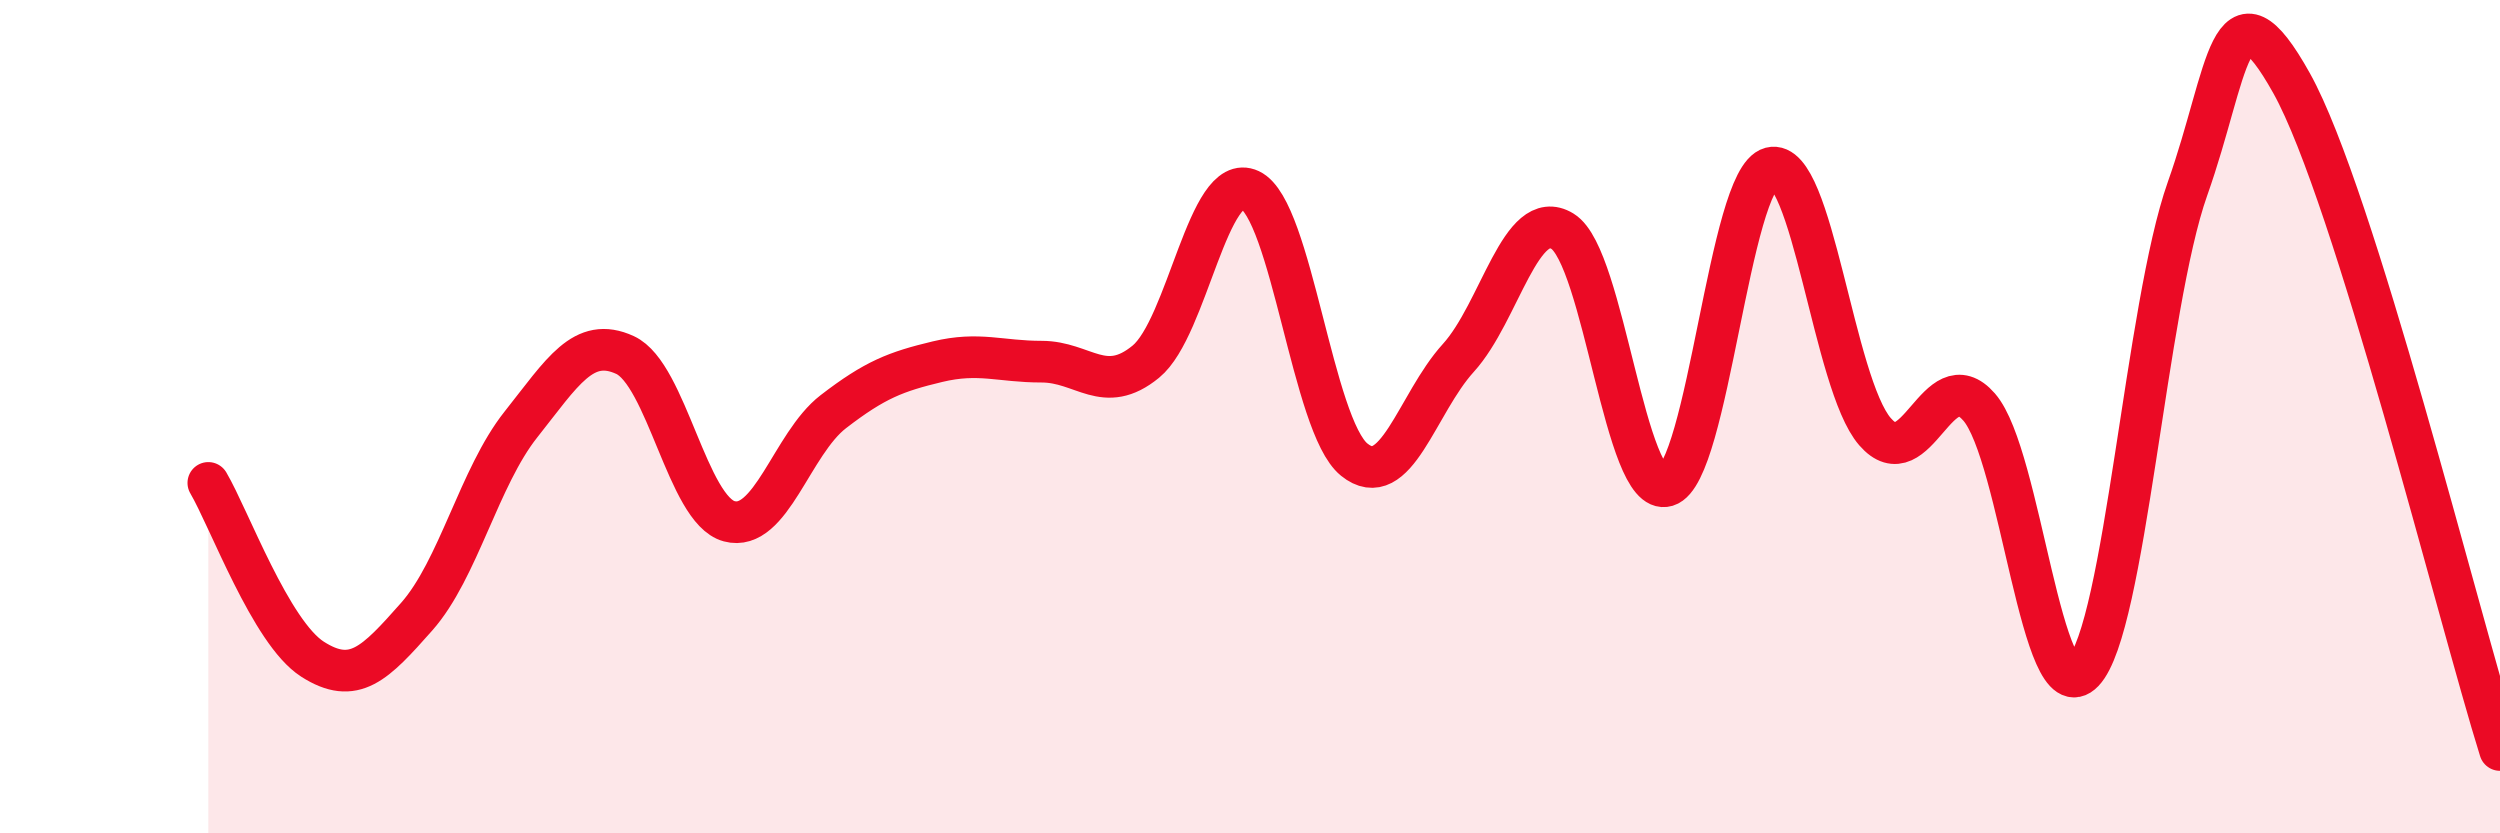 
    <svg width="60" height="20" viewBox="0 0 60 20" xmlns="http://www.w3.org/2000/svg">
      <path
        d="M 5,11.59 C 5.5,12.44 6.5,15.18 7.5,15.82 C 8.5,16.46 9,15.93 10,14.8 C 11,13.67 11.5,11.45 12.5,10.19 C 13.5,8.93 14,8.06 15,8.52 C 16,8.98 16.5,12.24 17.5,12.51 C 18.5,12.78 19,10.65 20,9.88 C 21,9.11 21.5,8.92 22.5,8.68 C 23.5,8.44 24,8.68 25,8.68 C 26,8.68 26.5,9.5 27.5,8.68 C 28.5,7.86 29,4.09 30,4.56 C 31,5.03 31.5,10.22 32.5,11.03 C 33.5,11.84 34,9.69 35,8.59 C 36,7.49 36.5,4.94 37.5,5.55 C 38.5,6.16 39,11.96 40,11.66 C 41,11.36 41.5,4.29 42.5,4.03 C 43.5,3.77 44,9.21 45,10.36 C 46,11.51 46.5,8.62 47.5,9.77 C 48.5,10.92 49,17.17 50,16.12 C 51,15.07 51.5,7.35 52.5,4.53 C 53.5,1.71 53.5,-0.69 55,2 C 56.5,4.69 59,14.8 60,18L60 20L5 20Z"
        fill="#EB0A25"
        opacity="0.1"
        stroke-linecap="round"
        stroke-linejoin="round"
      />
      <path
        d="M 5,11.59 C 5.5,12.44 6.5,15.18 7.5,15.82 C 8.5,16.46 9,15.93 10,14.8 C 11,13.67 11.5,11.45 12.5,10.19 C 13.5,8.93 14,8.06 15,8.52 C 16,8.98 16.5,12.24 17.5,12.51 C 18.5,12.78 19,10.65 20,9.88 C 21,9.11 21.5,8.92 22.5,8.68 C 23.5,8.44 24,8.68 25,8.68 C 26,8.68 26.5,9.5 27.5,8.68 C 28.5,7.86 29,4.09 30,4.56 C 31,5.03 31.5,10.22 32.5,11.03 C 33.5,11.84 34,9.69 35,8.59 C 36,7.49 36.5,4.94 37.5,5.55 C 38.5,6.16 39,11.96 40,11.66 C 41,11.36 41.5,4.29 42.5,4.03 C 43.5,3.77 44,9.21 45,10.36 C 46,11.51 46.5,8.62 47.5,9.77 C 48.5,10.92 49,17.17 50,16.12 C 51,15.07 51.5,7.35 52.5,4.53 C 53.5,1.71 53.5,-0.69 55,2 C 56.5,4.69 59,14.8 60,18"
        stroke="#EB0A25"
        stroke-width="1"
        fill="none"
        stroke-linecap="round"
        stroke-linejoin="round"
      />
    </svg>
  